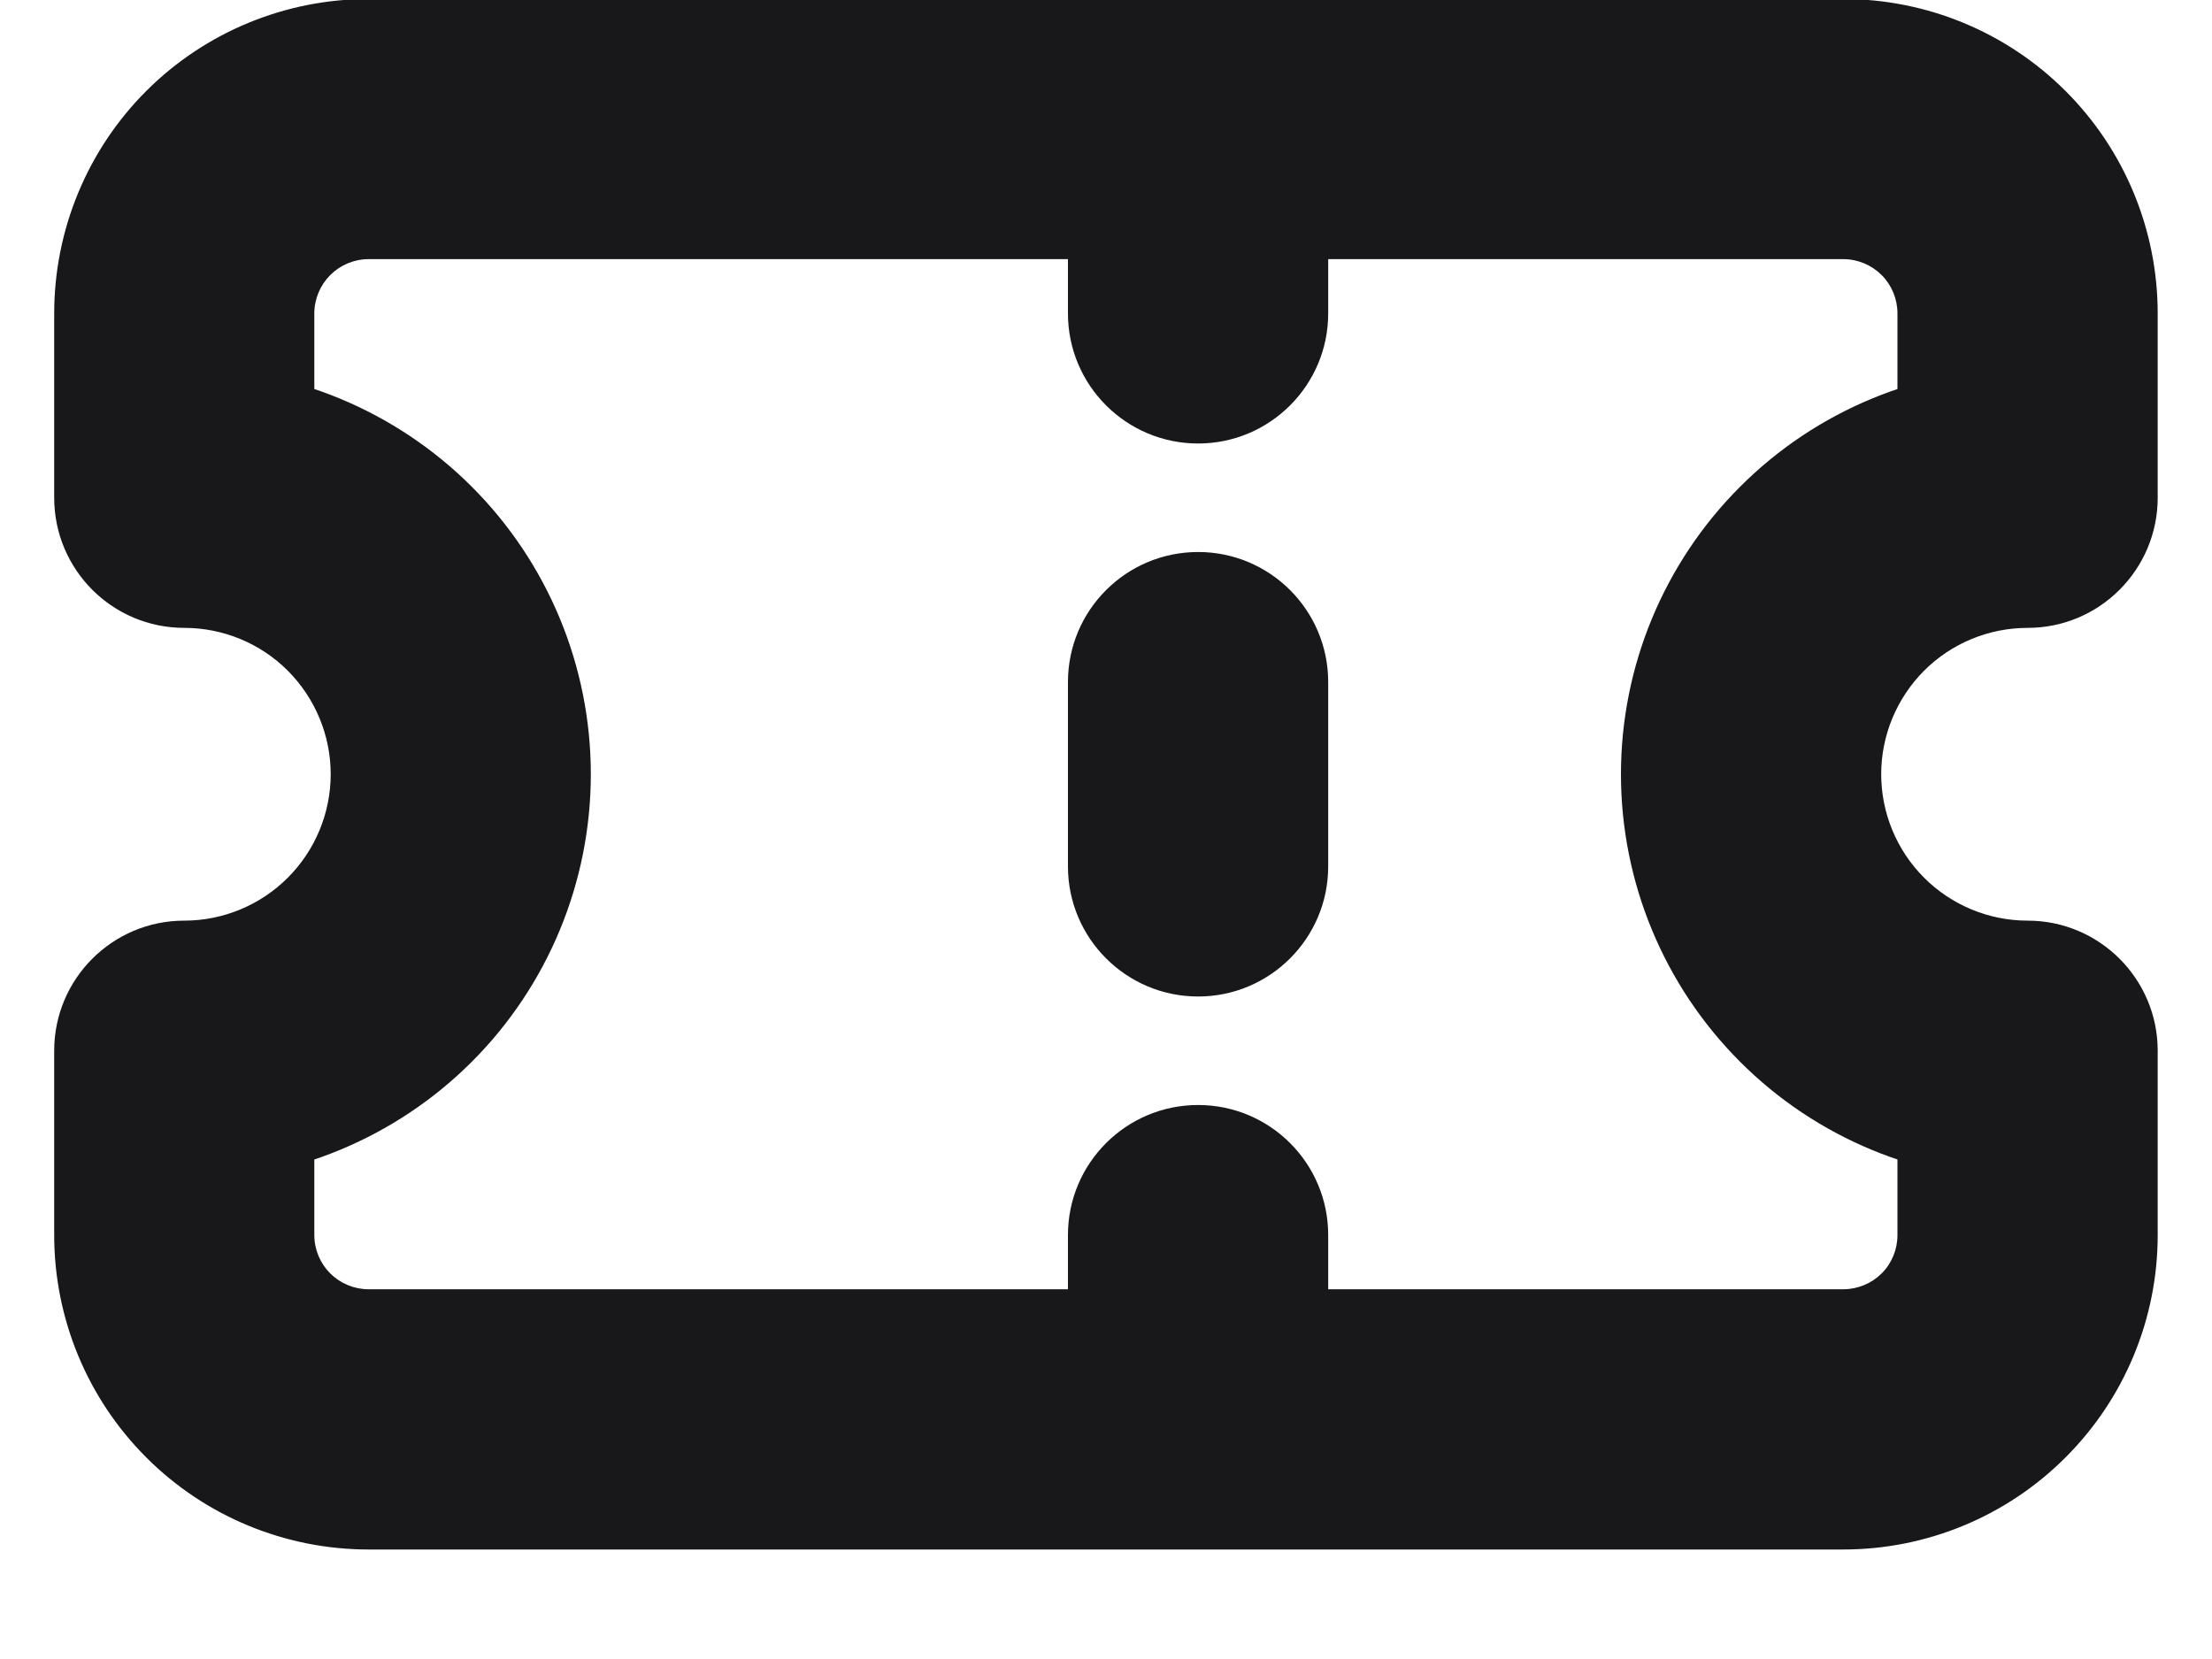 <svg width="20" height="15" viewBox="0 0 20 15" fill="none" xmlns="http://www.w3.org/2000/svg">
<path d="M1.666 4.5H0.49C0.49 5.15 1.016 5.677 1.666 5.677L1.666 4.5ZM1.666 9.5V8.324C1.016 8.324 0.49 8.851 0.49 9.5H1.666ZM1.666 11.167L0.49 11.167L1.666 11.167ZM17.845 12.345L18.676 13.177L17.845 12.345ZM18.333 9.5H19.509C19.509 8.851 18.982 8.324 18.333 8.324V9.5ZM15.833 7L14.656 7L15.833 7ZM18.333 4.5L18.333 5.677C18.982 5.677 19.509 5.15 19.509 4.5H18.333ZM17.845 1.655L18.676 0.823L17.845 1.655ZM16.666 1.167V-0.009V1.167ZM3.333 1.167L3.333 -0.009L3.333 1.167ZM1.666 2.834H0.49H1.666ZM12.009 1.167C12.009 0.517 11.482 -0.009 10.833 -0.009C10.183 -0.009 9.656 0.517 9.656 1.167H12.009ZM9.656 2.834C9.656 3.483 10.183 4.01 10.833 4.01C11.482 4.01 12.009 3.483 12.009 2.834H9.656ZM12.009 11.167C12.009 10.517 11.482 9.991 10.833 9.991C10.183 9.991 9.656 10.517 9.656 11.167H12.009ZM9.656 12.834C9.656 13.483 10.183 14.01 10.833 14.01C11.482 14.01 12.009 13.483 12.009 12.834H9.656ZM12.009 6.167C12.009 5.517 11.482 4.991 10.833 4.991C10.183 4.991 9.656 5.517 9.656 6.167H12.009ZM9.656 7.834C9.656 8.483 10.183 9.01 10.833 9.01C11.482 9.01 12.009 8.483 12.009 7.834H9.656ZM1.666 5.677C2.017 5.677 2.354 5.816 2.602 6.064L4.266 4.401C3.576 3.711 2.641 3.324 1.666 3.324V5.677ZM2.602 6.064C2.85 6.313 2.99 6.649 2.99 7H5.342C5.342 6.025 4.955 5.09 4.266 4.401L2.602 6.064ZM2.99 7C2.99 7.351 2.85 7.688 2.602 7.936L4.266 9.6C4.955 8.911 5.342 7.975 5.342 7H2.99ZM2.602 7.936C2.354 8.184 2.017 8.324 1.666 8.324V10.677C2.641 10.677 3.576 10.29 4.266 9.6L2.602 7.936ZM0.49 9.5V11.167H2.842V9.5H0.49ZM0.49 11.167C0.49 11.921 0.789 12.644 1.322 13.177L2.986 11.514C2.894 11.422 2.842 11.297 2.842 11.167L0.49 11.167ZM1.322 13.177C1.855 13.711 2.579 14.01 3.333 14.01V11.657C3.203 11.657 3.078 11.605 2.986 11.514L1.322 13.177ZM3.333 14.01H16.666V11.657H3.333V14.01ZM16.666 14.01C17.42 14.01 18.143 13.711 18.676 13.177L17.013 11.514C16.921 11.605 16.796 11.657 16.666 11.657V14.01ZM18.676 13.177C19.21 12.644 19.509 11.921 19.509 11.167H17.156C17.156 11.297 17.105 11.422 17.013 11.514L18.676 13.177ZM19.509 11.167V9.5H17.156V11.167H19.509ZM18.333 8.324C17.982 8.324 17.645 8.184 17.397 7.936L15.733 9.6C16.422 10.29 17.358 10.677 18.333 10.677V8.324ZM17.397 7.936C17.149 7.688 17.009 7.351 17.009 7L14.656 7C14.656 7.975 15.044 8.911 15.733 9.6L17.397 7.936ZM17.009 7C17.009 6.649 17.149 6.313 17.397 6.064L15.733 4.401C15.044 5.09 14.656 6.025 14.656 7H17.009ZM17.397 6.064C17.645 5.816 17.982 5.677 18.333 5.677L18.333 3.324C17.358 3.324 16.422 3.711 15.733 4.401L17.397 6.064ZM19.509 4.5V2.834H17.156V4.5H19.509ZM19.509 2.834C19.509 2.08 19.21 1.356 18.676 0.823L17.013 2.487C17.105 2.579 17.156 2.704 17.156 2.834H19.509ZM18.676 0.823C18.143 0.29 17.42 -0.009 16.666 -0.009L16.666 2.343C16.796 2.343 16.921 2.395 17.013 2.487L18.676 0.823ZM16.666 -0.009H3.333V2.343H16.666V-0.009ZM3.333 -0.009C2.579 -0.009 1.855 0.29 1.322 0.823L2.986 2.487C3.078 2.395 3.203 2.343 3.333 2.343L3.333 -0.009ZM1.322 0.823C0.789 1.356 0.49 2.08 0.49 2.834L2.842 2.834C2.842 2.704 2.894 2.579 2.986 2.487L1.322 0.823ZM0.49 2.834V4.5H2.842V2.834H0.49ZM9.656 1.167V2.834H12.009V1.167H9.656ZM9.656 11.167V12.834H12.009V11.167H9.656ZM9.656 6.167V7.834H12.009V6.167H9.656Z" fill="#18181B"/>
</svg>
